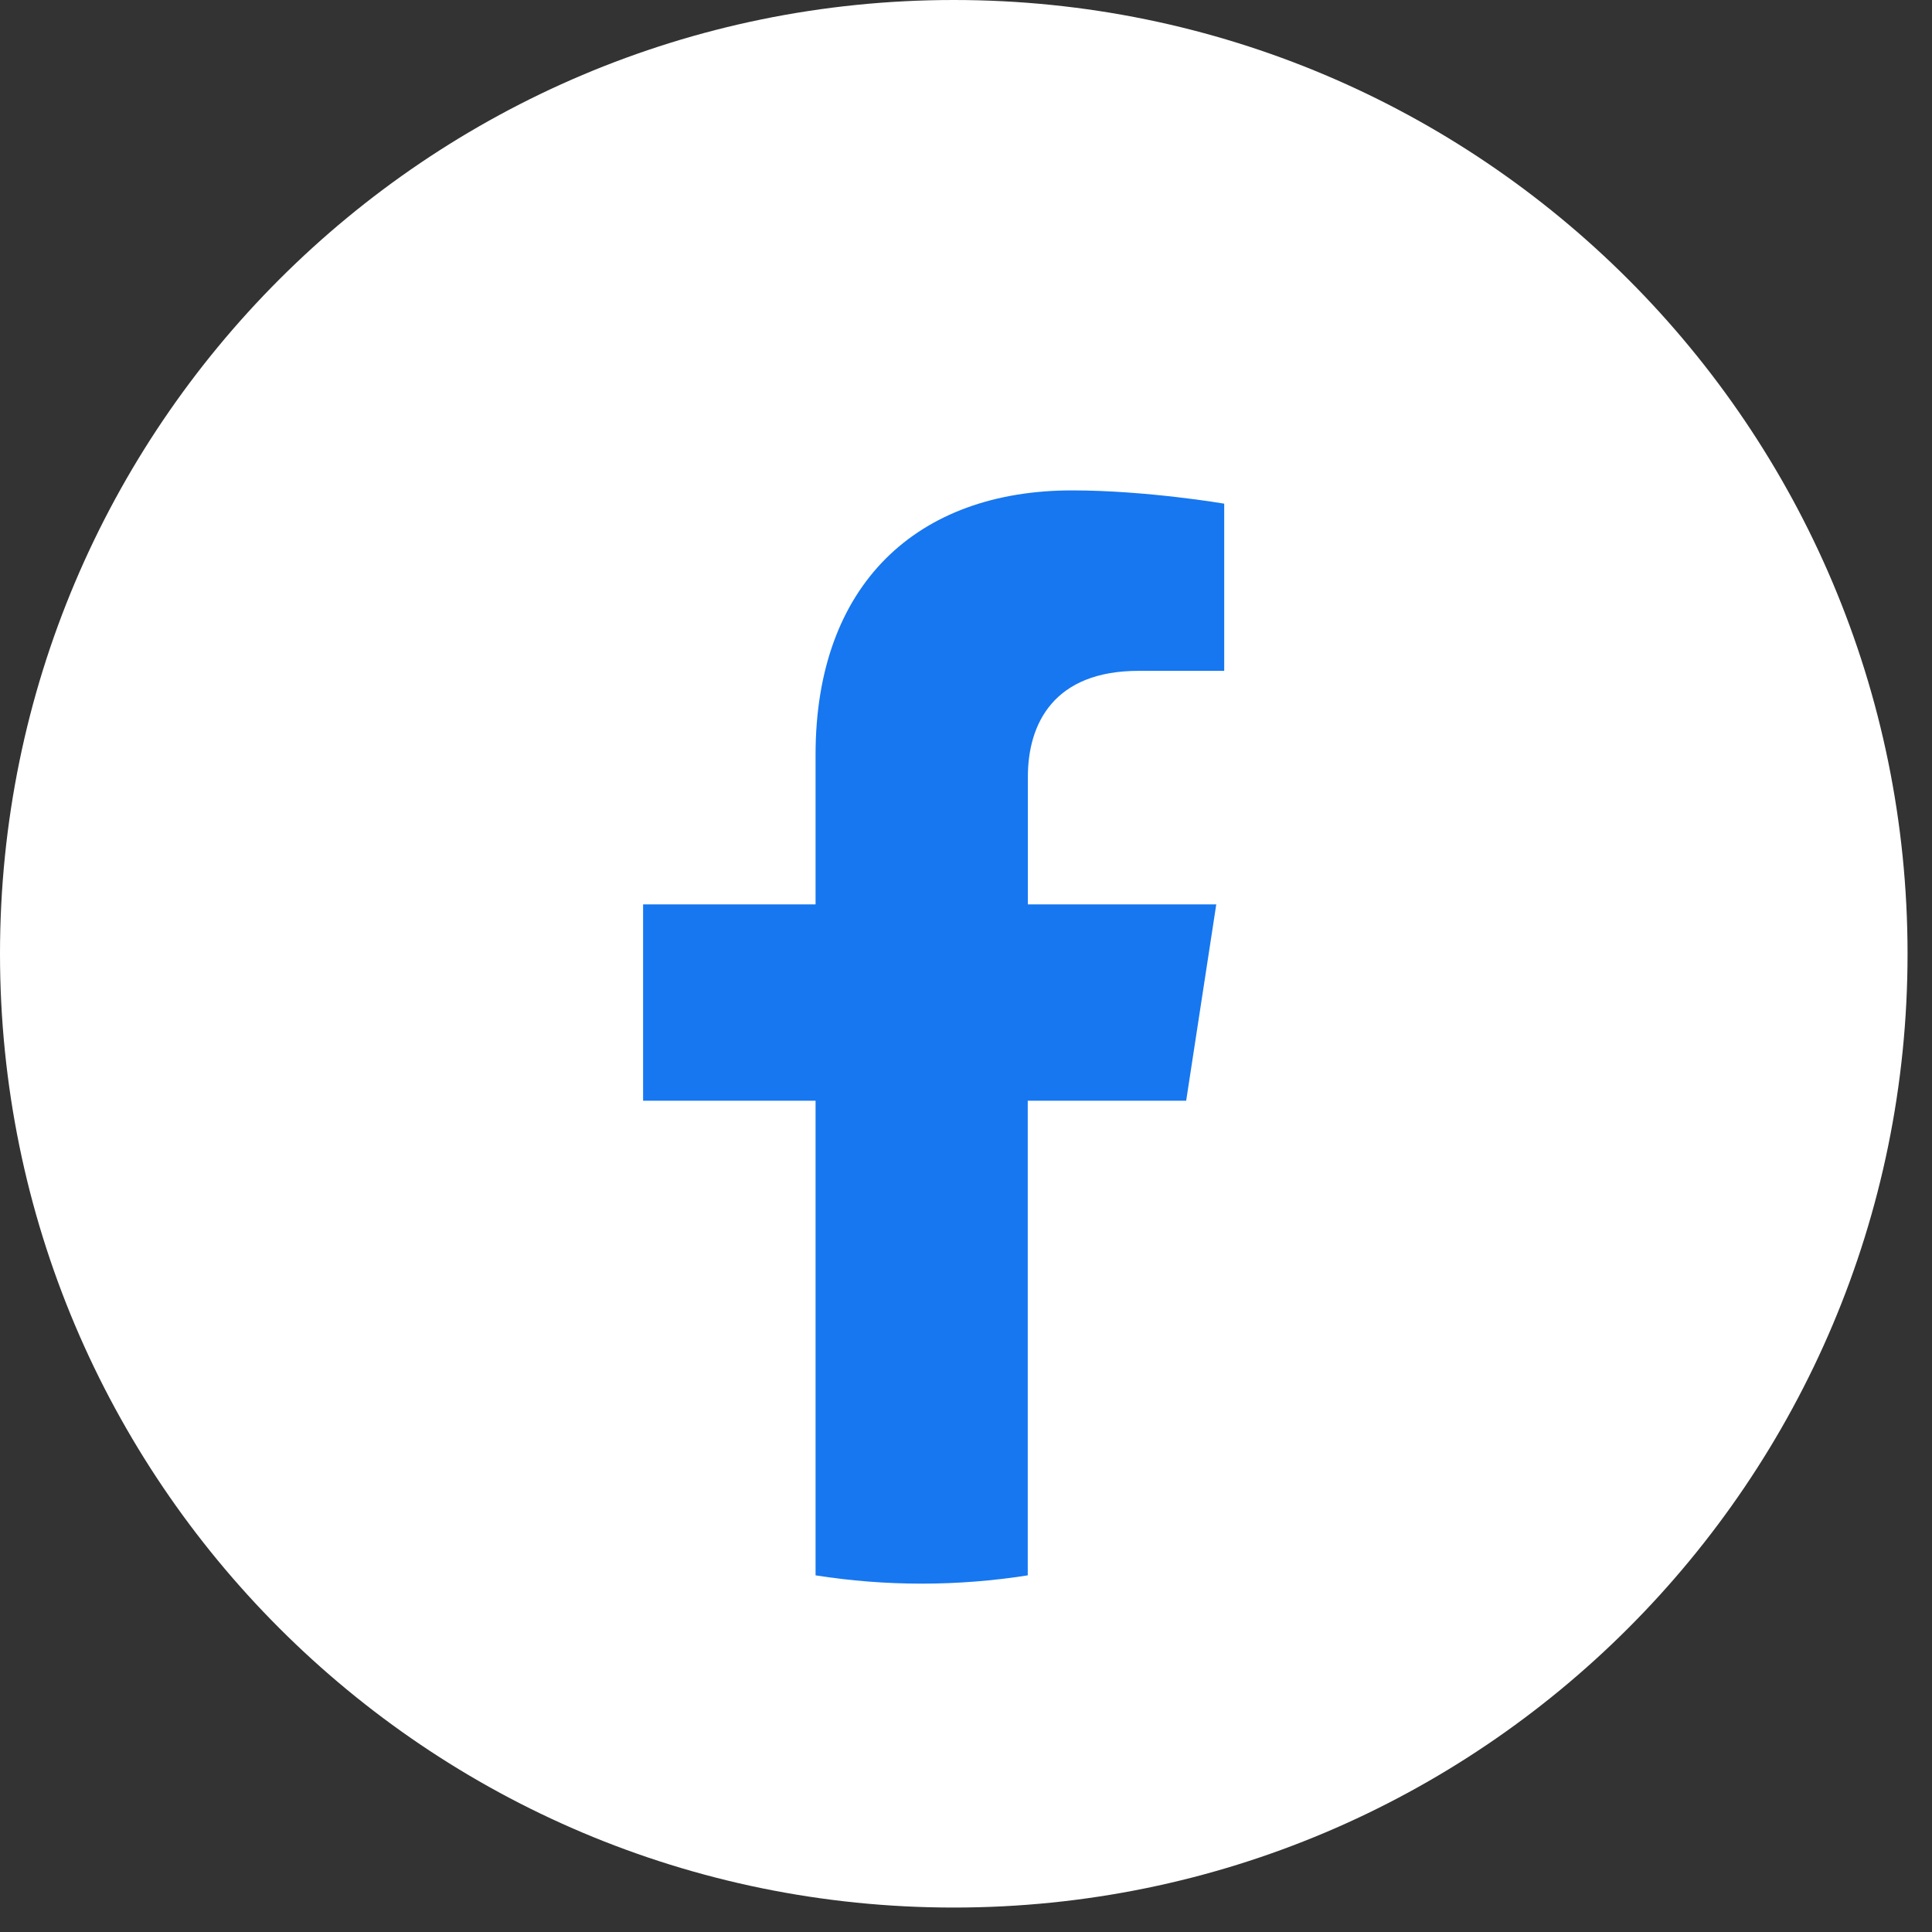 <svg width="52" height="52" viewBox="0 0 52 52" fill="none" xmlns="http://www.w3.org/2000/svg">
<rect x="0" y="0" width="52" height="52" fill="#333333" stroke="none"/>
<path d="M51.342 25.671C51.342 11.493 39.849 0 25.671 0C11.493 0 0 11.493 0 25.671C0 39.849 11.493 51.342 25.671 51.342C39.849 51.342 51.342 39.849 51.342 25.671Z" fill="white"/>
<path d="M31.926 29.626L32.736 24.341H27.665V20.912C27.665 19.465 28.373 18.056 30.645 18.056H32.95V13.556C32.95 13.556 30.859 13.199 28.857 13.199C24.683 13.199 21.951 15.729 21.951 20.313V24.341H17.309V29.626H21.951V42.401C22.883 42.547 23.835 42.624 24.807 42.624C25.778 42.624 26.731 42.547 27.662 42.401V29.626H31.92H31.926Z" fill="#1677F0"/>
</svg>
